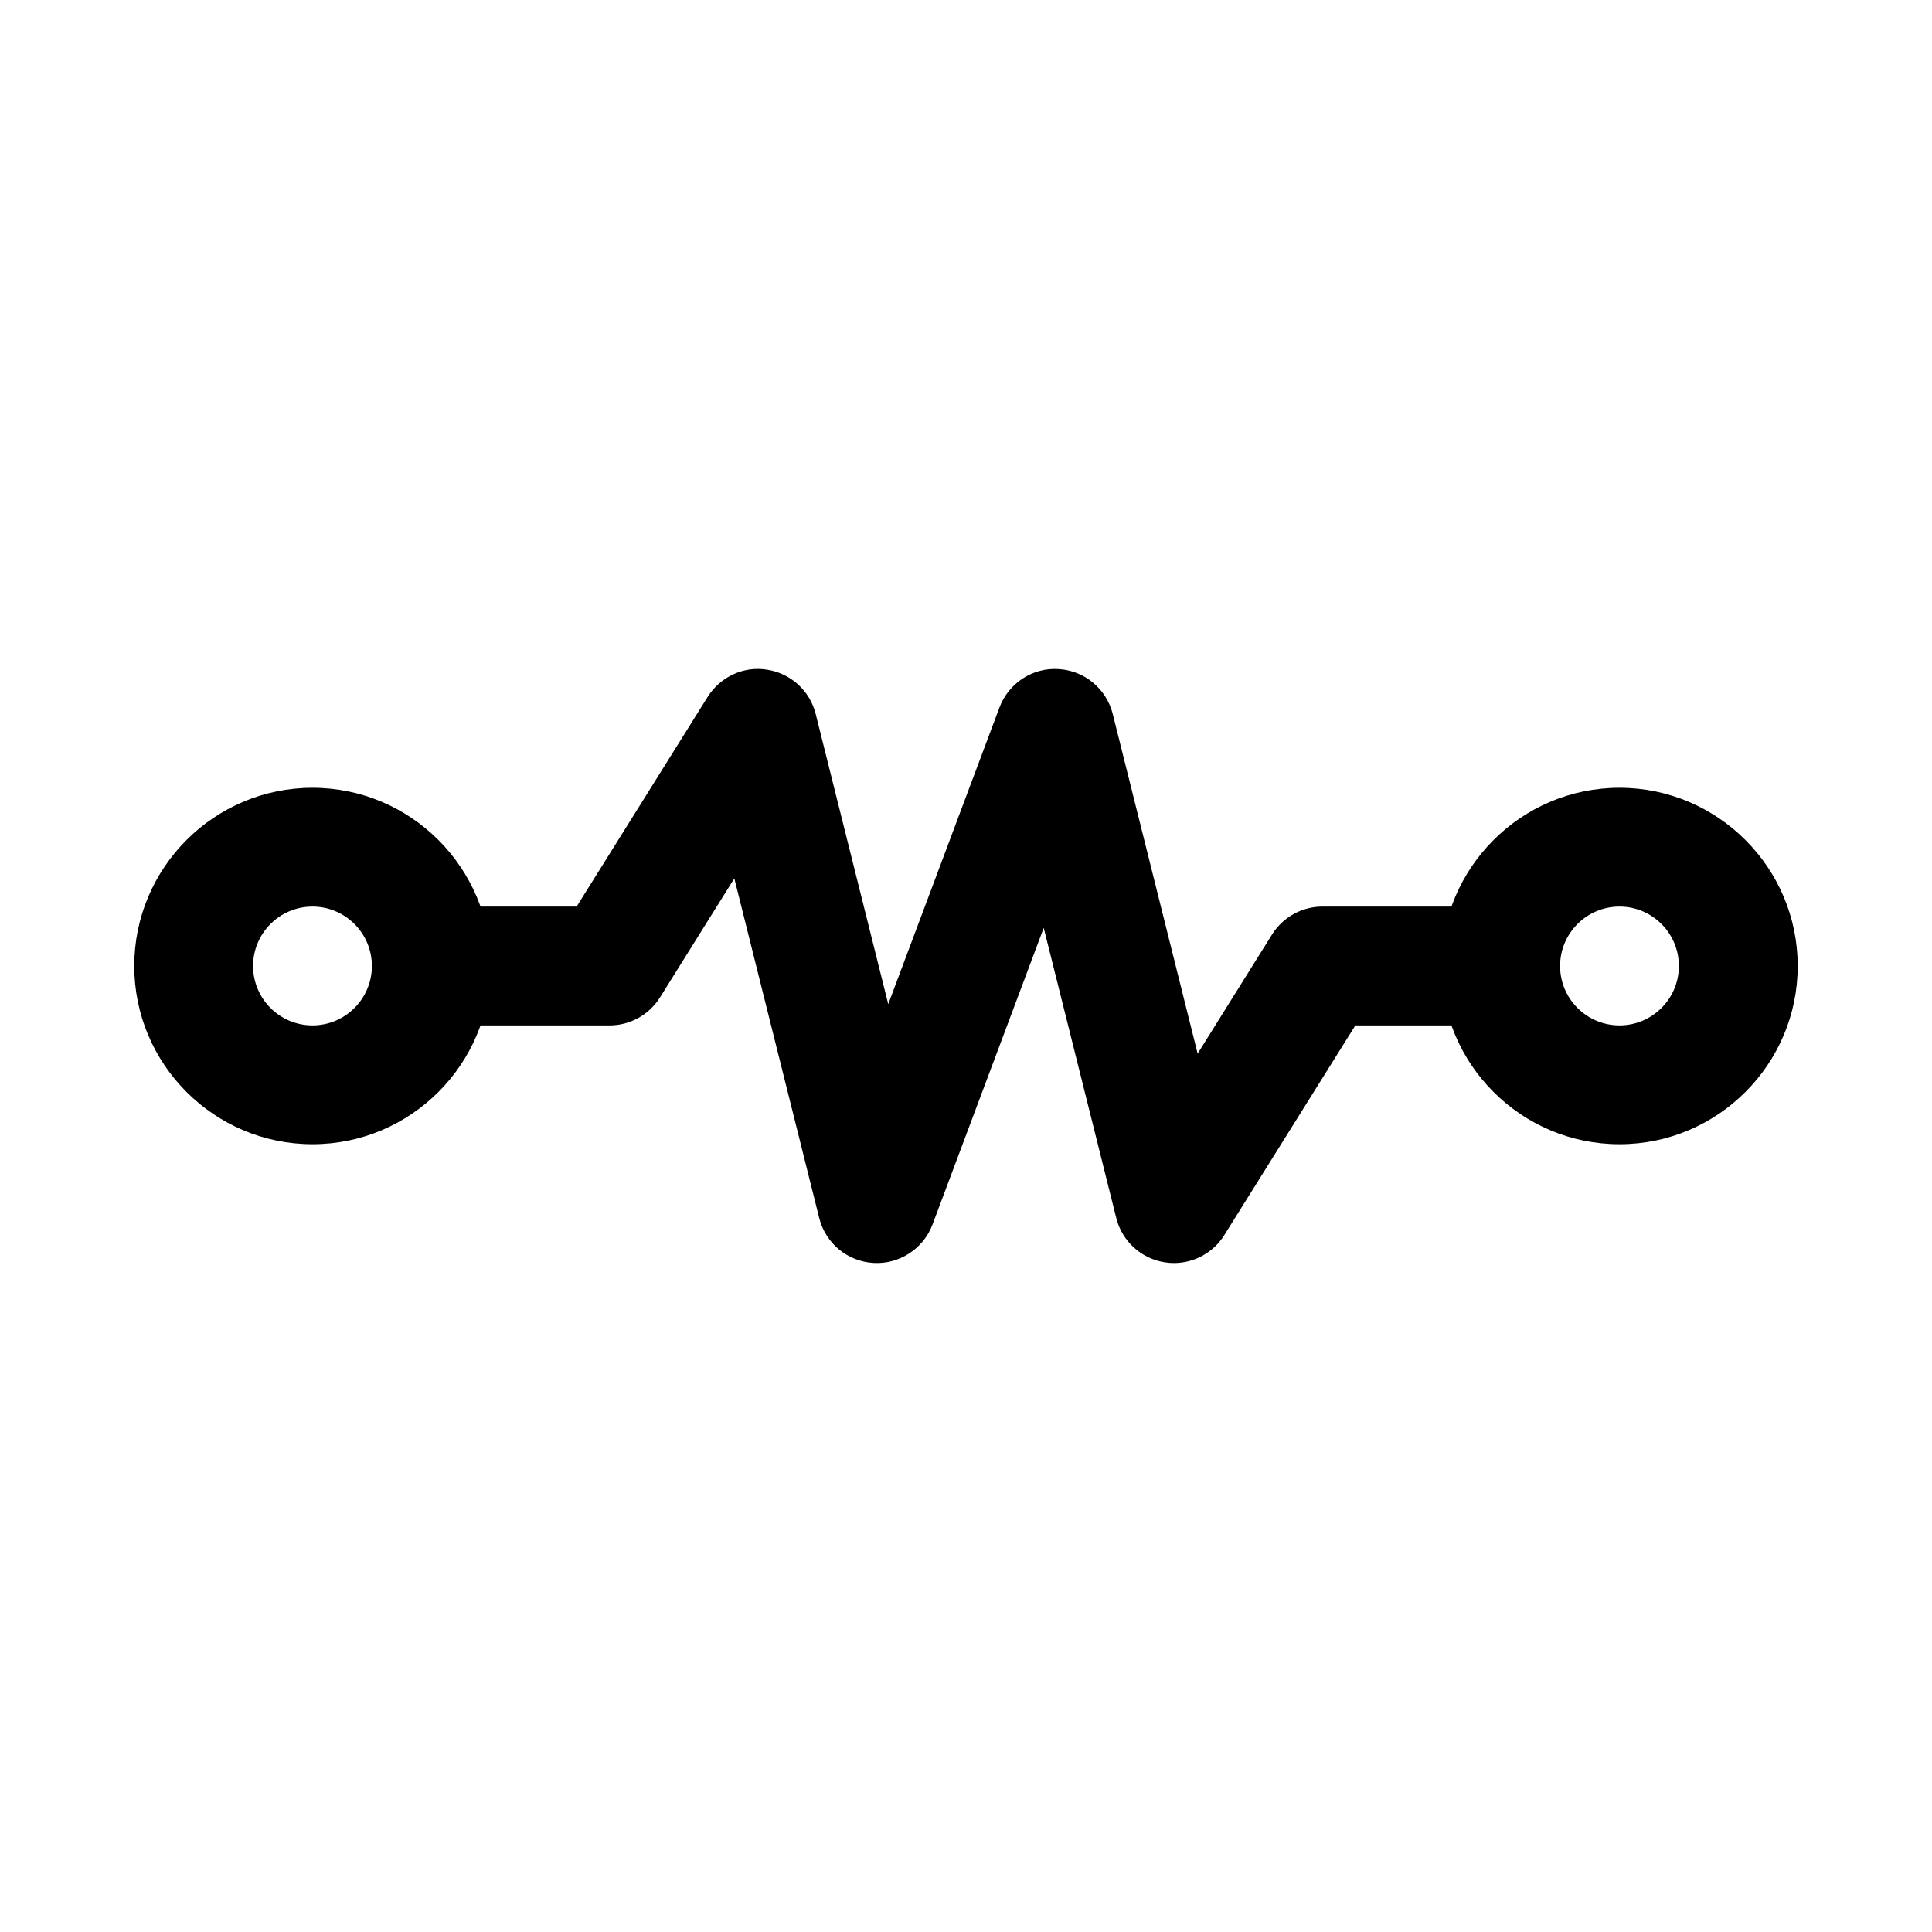 <?xml version="1.0" encoding="UTF-8"?>
<!-- Uploaded to: SVG Repo, www.svgrepo.com, Generator: SVG Repo Mixer Tools -->
<svg fill="#000000" width="800px" height="800px" version="1.1" viewBox="144 144 512 512" xmlns="http://www.w3.org/2000/svg">
 <g>
  <path d="m226.81 447.23c-26.047 0-47.23-21.188-47.23-47.23 0-26.047 21.188-47.23 47.23-47.23 26.047 0 47.23 21.188 47.23 47.23 0.004 26.043-21.184 47.23-47.23 47.23zm0-62.977c-8.68 0-15.742 7.055-15.742 15.742s7.062 15.742 15.742 15.742 15.742-7.055 15.742-15.742c0.004-8.684-7.062-15.742-15.742-15.742z"/>
  <path d="m573.18 447.23c-26.047 0-47.23-21.188-47.23-47.23 0-26.047 21.188-47.23 47.23-47.23 26.047 0 47.23 21.188 47.23 47.23s-21.188 47.23-47.23 47.23zm0-62.977c-8.68 0-15.742 7.055-15.742 15.742s7.062 15.742 15.742 15.742c8.68 0 15.742-7.055 15.742-15.742 0-8.684-7.062-15.742-15.742-15.742z"/>
  <path d="m455.1 478.72c-0.816 0-1.637-0.062-2.461-0.199-6.234-0.984-11.285-5.598-12.816-11.73l-19.227-76.891-29.473 78.613c-2.414 6.441-8.824 10.594-15.637 10.18-6.887-0.383-12.707-5.211-14.383-11.902l-22.5-90.004-19.719 31.566c-2.883 4.594-7.926 7.391-13.352 7.391h-47.234c-8.695 0-15.742-7.043-15.742-15.742 0-8.703 7.051-15.742 15.742-15.742h38.508l34.734-55.582c3.352-5.352 9.602-8.242 15.812-7.195 6.234 0.984 11.285 5.598 12.816 11.73l19.227 76.891 29.473-78.613c2.422-6.457 8.785-10.625 15.637-10.18 6.887 0.383 12.707 5.211 14.383 11.902l22.5 90.004 19.719-31.566c2.883-4.598 7.926-7.394 13.352-7.394h47.23c8.695 0 15.742 7.043 15.742 15.742 0 8.703-7.051 15.742-15.742 15.742h-38.508l-34.734 55.582c-2.898 4.644-7.973 7.398-13.348 7.398z"/>
 </g>
</svg>